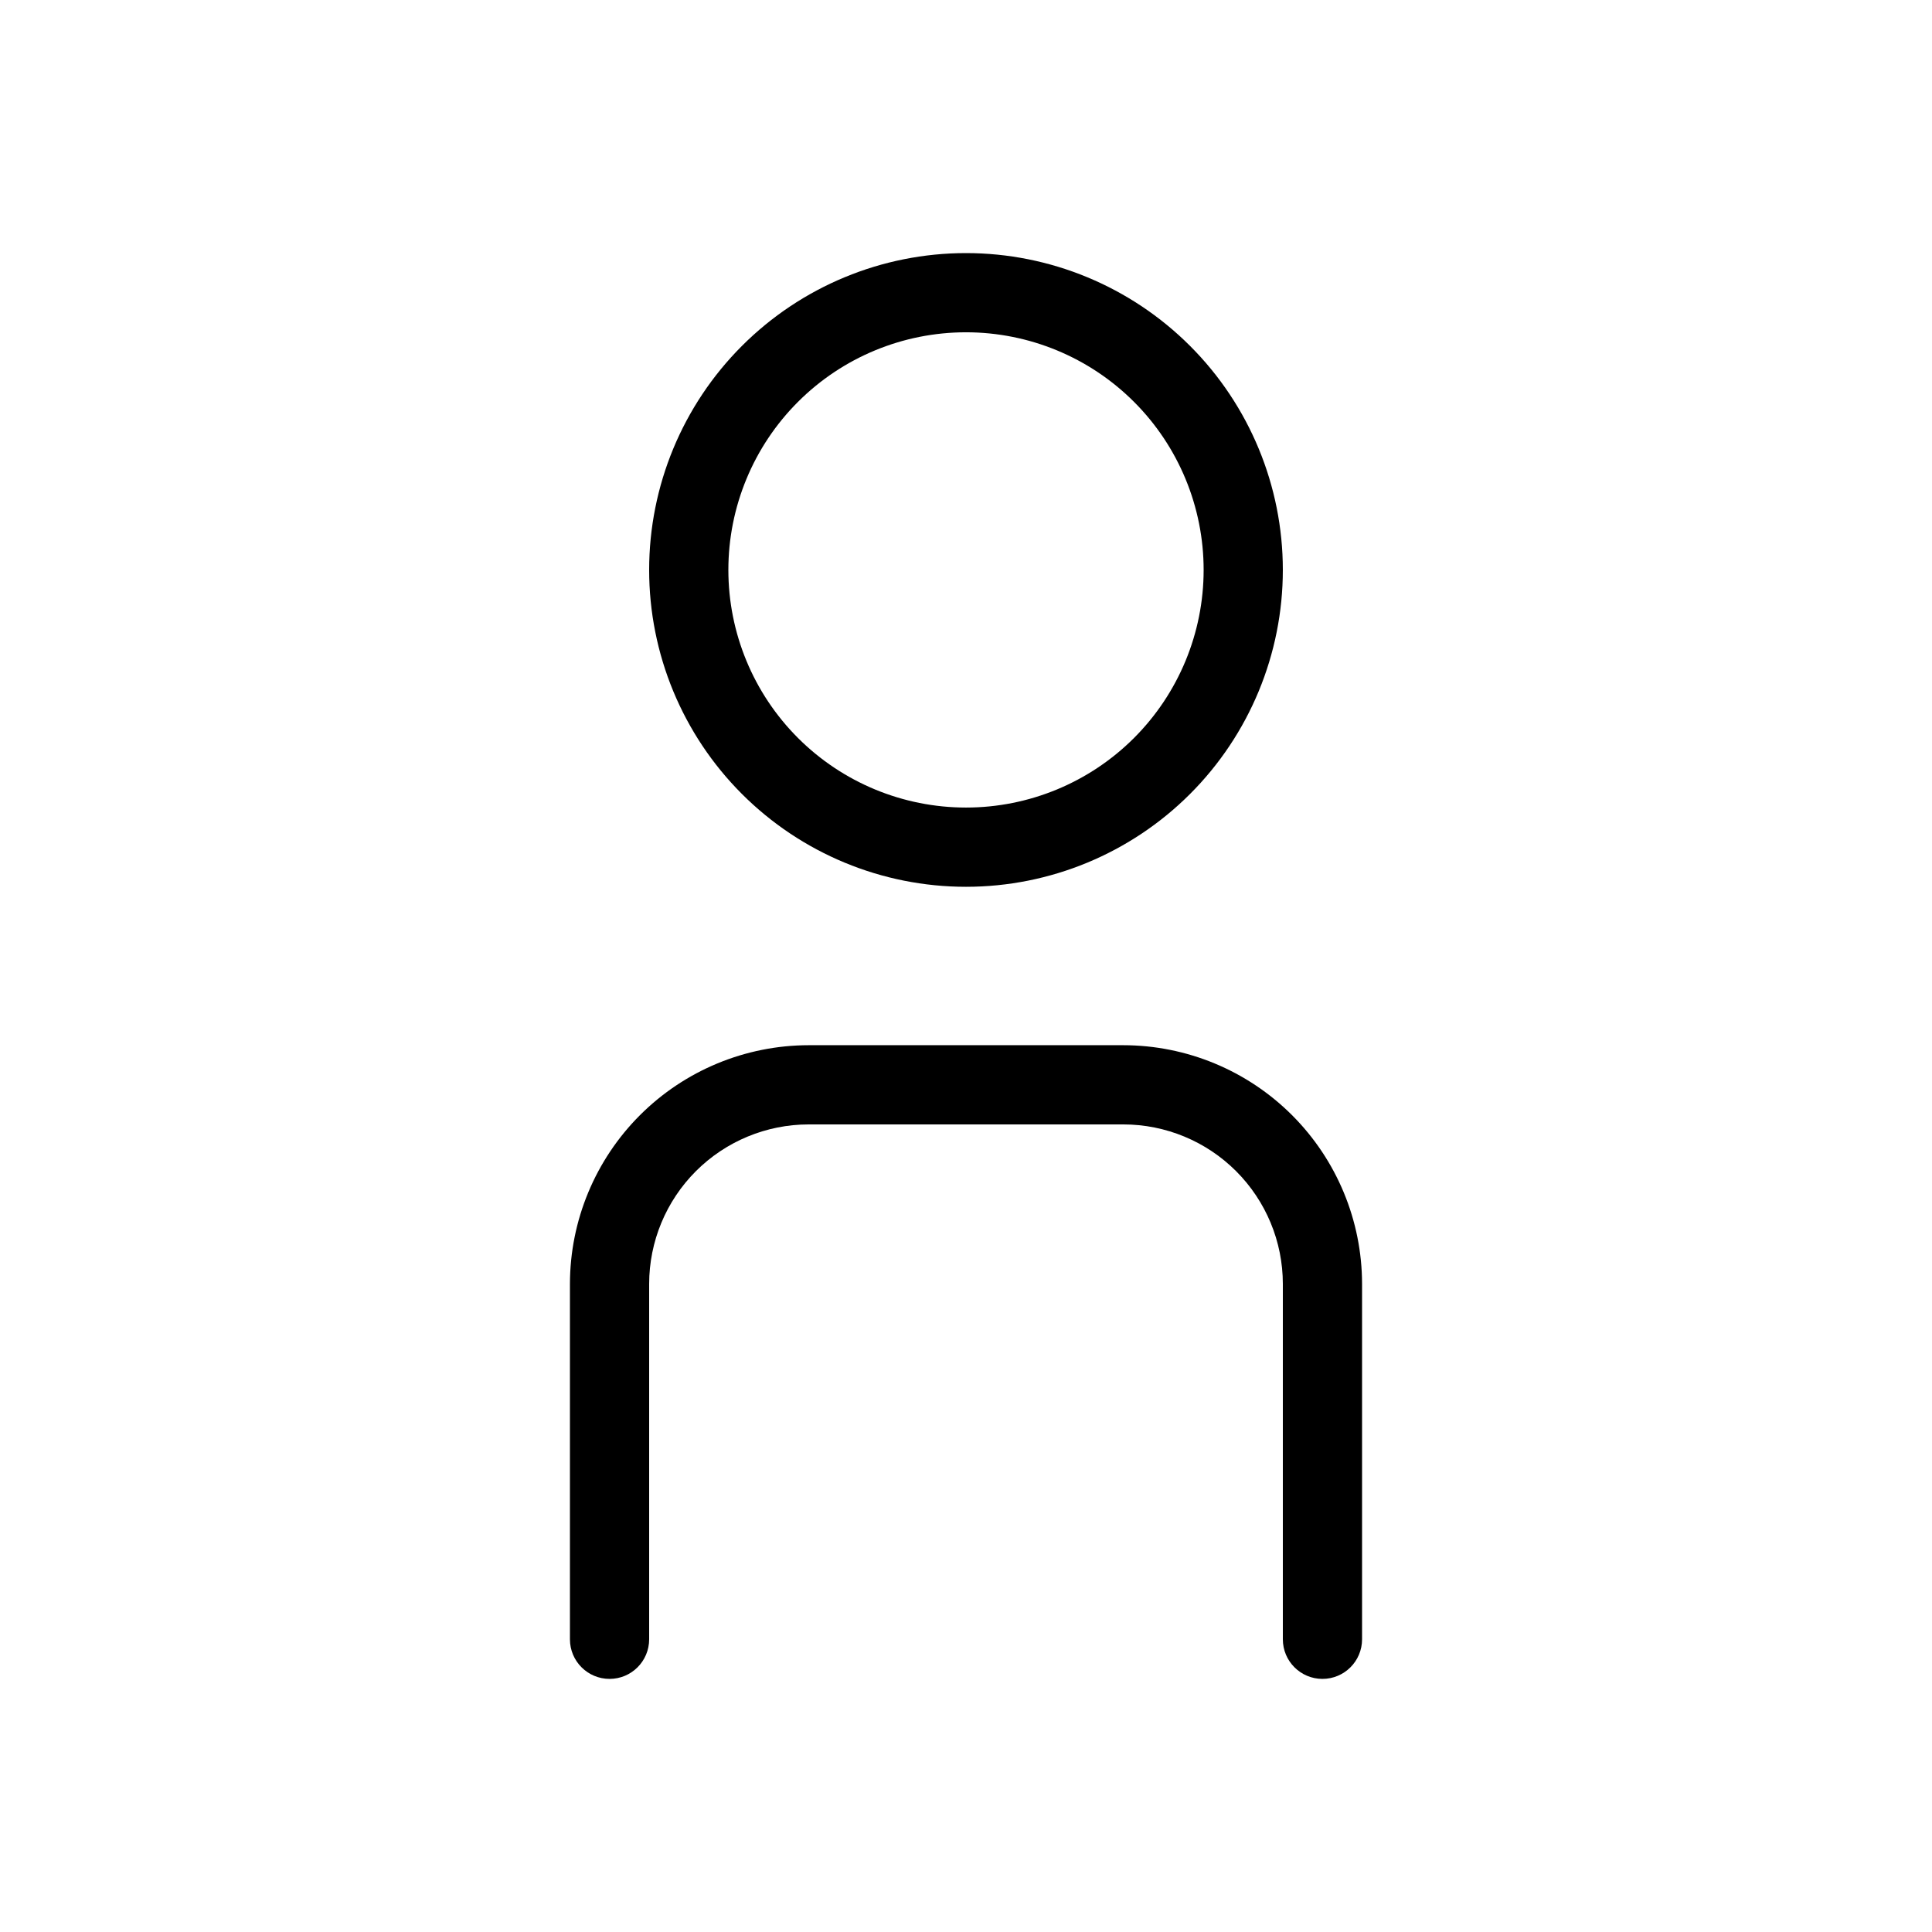 <?xml version="1.0" encoding="UTF-8"?>
<!-- Uploaded to: SVG Repo, www.svgrepo.com, Generator: SVG Repo Mixer Tools -->
<svg fill="#000000" width="800px" height="800px" version="1.1" viewBox="144 144 512 512" xmlns="http://www.w3.org/2000/svg">
 <g>
  <path d="m400 379.01c22.27 0 43.625-8.848 59.371-24.594 15.75-15.75 24.594-37.105 24.594-59.375 0-22.27-8.844-43.629-24.594-59.375-15.746-15.746-37.102-24.594-59.371-24.594s-43.629 8.848-59.375 24.594c-15.75 15.746-24.594 37.105-24.594 59.375 0 22.27 8.844 43.625 24.594 59.375 15.746 15.746 37.105 24.594 59.375 24.594zm0-146.95c16.699 0 32.719 6.633 44.531 18.445 11.809 11.809 18.445 27.828 18.445 44.531 0 16.703-6.637 32.719-18.445 44.531-11.812 11.809-27.832 18.445-44.531 18.445-16.703 0-32.723-6.637-44.531-18.445-11.812-11.812-18.445-27.828-18.445-44.531 0-16.703 6.633-32.723 18.445-44.531 11.809-11.812 27.828-18.445 44.531-18.445z"/>
  <path d="m441.69 420.99h-83.379c-16.773 0.016-32.852 6.684-44.715 18.539-11.859 11.859-18.535 27.938-18.555 44.707v94.191c0 5.797 4.699 10.496 10.496 10.496s10.496-4.699 10.496-10.496v-94.191c0.012-11.207 4.469-21.949 12.395-29.875 7.93-7.922 18.676-12.375 29.883-12.379h83.379c11.207 0.004 21.957 4.457 29.883 12.379 7.926 7.926 12.387 18.668 12.395 29.875v94.191c0 5.797 4.699 10.496 10.496 10.496 5.797 0 10.496-4.699 10.496-10.496v-94.191c-0.02-16.77-6.695-32.848-18.555-44.707-11.863-11.855-27.941-18.523-44.715-18.539z"/>
 </g>
</svg>
